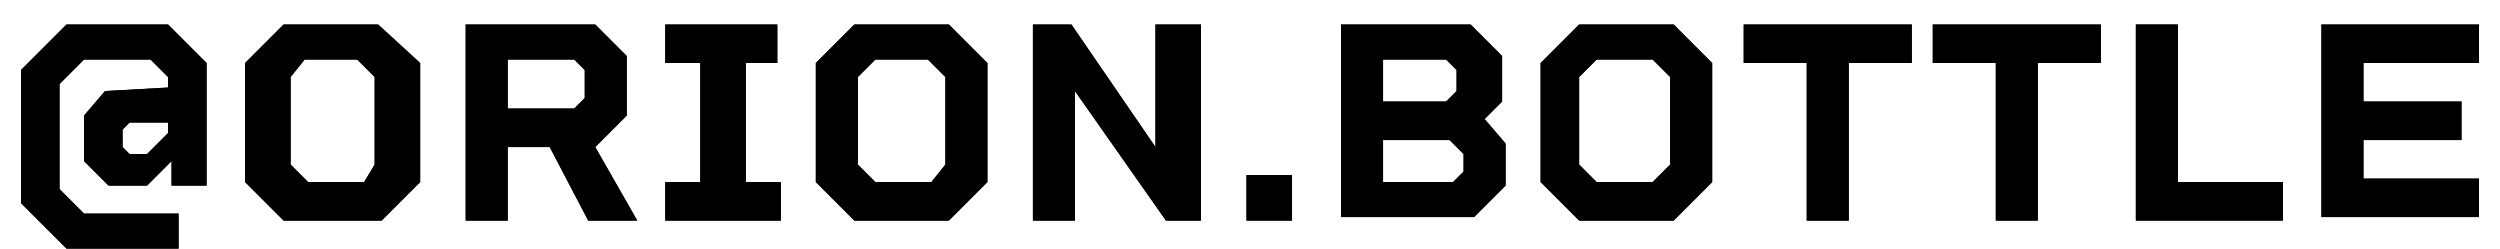<?xml version="1.0" encoding="utf-8"?>
<!-- Generator: Adobe Illustrator 26.5.0, SVG Export Plug-In . SVG Version: 6.00 Build 0)  -->
<svg version="1.1" id="Layer_1" xmlns="http://www.w3.org/2000/svg" xmlns:xlink="http://www.w3.org/1999/xlink" x="0px" y="0px"
	 viewBox="0 0 71.4 7.1" style="enable-background:new 0 0 71.4 7.1;" xml:space="preserve">
<g>
	<g>
		<g>
			<path d="M5.9,1.8v3.5h-1l0-0.7L4.2,5.3H3.1L2.4,4.6V3.3L3,2.6l1.8-0.1V2.2L4.3,1.7H2.4L1.7,2.4v3l0.7,0.7h2.7v1H1.9L0.6,5.8V2
				l1.3-1.3h2.9L5.9,1.8z M4.2,4.4l0.6-0.6V3.5L3.7,3.5L3.5,3.7v0.5l0.2,0.2H4.2z"/>
			<path d="M12,1.8v3.4l-1.1,1.1H8.1L7,5.2V1.8l1.1-1.1h2.7L12,1.8z M10.7,4.7V2.2l-0.5-0.5H8.7L8.3,2.2v2.5l0.5,0.5h1.6L10.7,4.7z"
				/>
			<path d="M16.8,6.3l-1.1-2.1h-1.2v2.1h-1.2V0.7H17l0.9,0.9v1.7L17,4.2l1.2,2.1H16.8z M14.5,3.1h1.9l0.3-0.3V2l-0.3-0.3h-1.9V3.1z"
				/>
			<path d="M21.3,1.8v3.4h1v1.1H19V5.2h1V1.8h-1V0.7h3.2v1.1H21.3z"/>
			<path d="M28.2,1.8v3.4l-1.1,1.1h-2.7l-1.1-1.1V1.8l1.1-1.1h2.7L28.2,1.8z M27,4.7V2.2l-0.5-0.5H25l-0.5,0.5v2.5L25,5.2h1.6
				L27,4.7z"/>
			<path d="M34.3,0.7v5.6h-1l-2.6-3.7v3.7h-1.2V0.7h1.1l2.4,3.5V0.7H34.3z"/>
			<path d="M35.6,5h1.3v1.3h-1.3V5z"/>
			<path d="M43,4.1v1.2l-0.9,0.9h-3.8V0.7h3.7l0.9,0.9v1.3l-0.5,0.5L43,4.1z M39.5,2.9h1.8l0.3-0.3V2l-0.3-0.3h-1.8V2.9z M41.8,4.9
				V4.4L41.4,4h-1.9v1.2h2L41.8,4.9z"/>
			<path d="M48.9,1.8v3.4l-1.1,1.1h-2.7L44,5.2V1.8l1.1-1.1h2.7L48.9,1.8z M47.7,4.7V2.2l-0.5-0.5h-1.6l-0.5,0.5v2.5l0.5,0.5h1.6
				L47.7,4.7z"/>
			<path d="M54.6,1.8h-1.8v4.5h-1.2V1.8h-1.8V0.7h4.8V1.8z"/>
			<path d="M60,1.8h-1.8v4.5H57V1.8h-1.8V0.7H60V1.8z"/>
			<path d="M65.2,5.2v1.1H61V0.7h1.2v4.5H65.2z"/>
			<path d="M67.5,1.8v1.1h2.8V4h-2.8v1.1h3.3v1.1h-4.5V0.7h4.5v1.1H67.5z"/>
		</g>
	</g>
	<g>
		<g>
			<path d="M5.9,1.8v3.5h-1l0-0.7L4.2,5.3H3.1L2.4,4.6V3.3L3,2.6l1.8-0.1V2.2L4.3,1.7H2.4L1.7,2.4v3l0.7,0.7h2.7v1H1.9L0.6,5.8V2
				l1.3-1.3h2.9L5.9,1.8z M4.2,4.4l0.6-0.6V3.5L3.7,3.5L3.5,3.7v0.5l0.2,0.2H4.2z"/>
			<path d="M12,1.8v3.4l-1.1,1.1H8.1L7,5.2V1.8l1.1-1.1h2.7L12,1.8z M10.7,4.7V2.2l-0.5-0.5H8.7L8.3,2.2v2.5l0.5,0.5h1.6L10.7,4.7z"
				/>
			<path d="M16.8,6.3l-1.1-2.1h-1.2v2.1h-1.2V0.7H17l0.9,0.9v1.7L17,4.2l1.2,2.1H16.8z M14.5,3.1h1.9l0.3-0.3V2l-0.3-0.3h-1.9V3.1z"
				/>
			<path d="M21.3,1.8v3.4h1v1.1H19V5.2h1V1.8h-1V0.7h3.2v1.1H21.3z"/>
			<path d="M28.2,1.8v3.4l-1.1,1.1h-2.7l-1.1-1.1V1.8l1.1-1.1h2.7L28.2,1.8z M27,4.7V2.2l-0.5-0.5H25l-0.5,0.5v2.5L25,5.2h1.6
				L27,4.7z"/>
			<path d="M34.3,0.7v5.6h-1l-2.6-3.7v3.7h-1.2V0.7h1.1l2.4,3.5V0.7H34.3z"/>
			<path d="M35.6,5h1.3v1.3h-1.3V5z"/>
			<path d="M43,4.1v1.2l-0.9,0.9h-3.8V0.7h3.7l0.9,0.9v1.3l-0.5,0.5L43,4.1z M39.5,2.9h1.8l0.3-0.3V2l-0.3-0.3h-1.8V2.9z M41.8,4.9
				V4.4L41.4,4h-1.9v1.2h2L41.8,4.9z"/>
			<path d="M48.9,1.8v3.4l-1.1,1.1h-2.7L44,5.2V1.8l1.1-1.1h2.7L48.9,1.8z M47.7,4.7V2.2l-0.5-0.5h-1.6l-0.5,0.5v2.5l0.5,0.5h1.6
				L47.7,4.7z"/>
			<path d="M54.6,1.8h-1.8v4.5h-1.2V1.8h-1.8V0.7h4.8V1.8z"/>
			<path d="M60,1.8h-1.8v4.5H57V1.8h-1.8V0.7H60V1.8z"/>
			<path d="M65.2,5.2v1.1H61V0.7h1.2v4.5H65.2z"/>
			<path d="M67.5,1.8v1.1h2.8V4h-2.8v1.1h3.3v1.1h-4.5V0.7h4.5v1.1H67.5z"/>
		</g>
	</g>
</g>
</svg>

